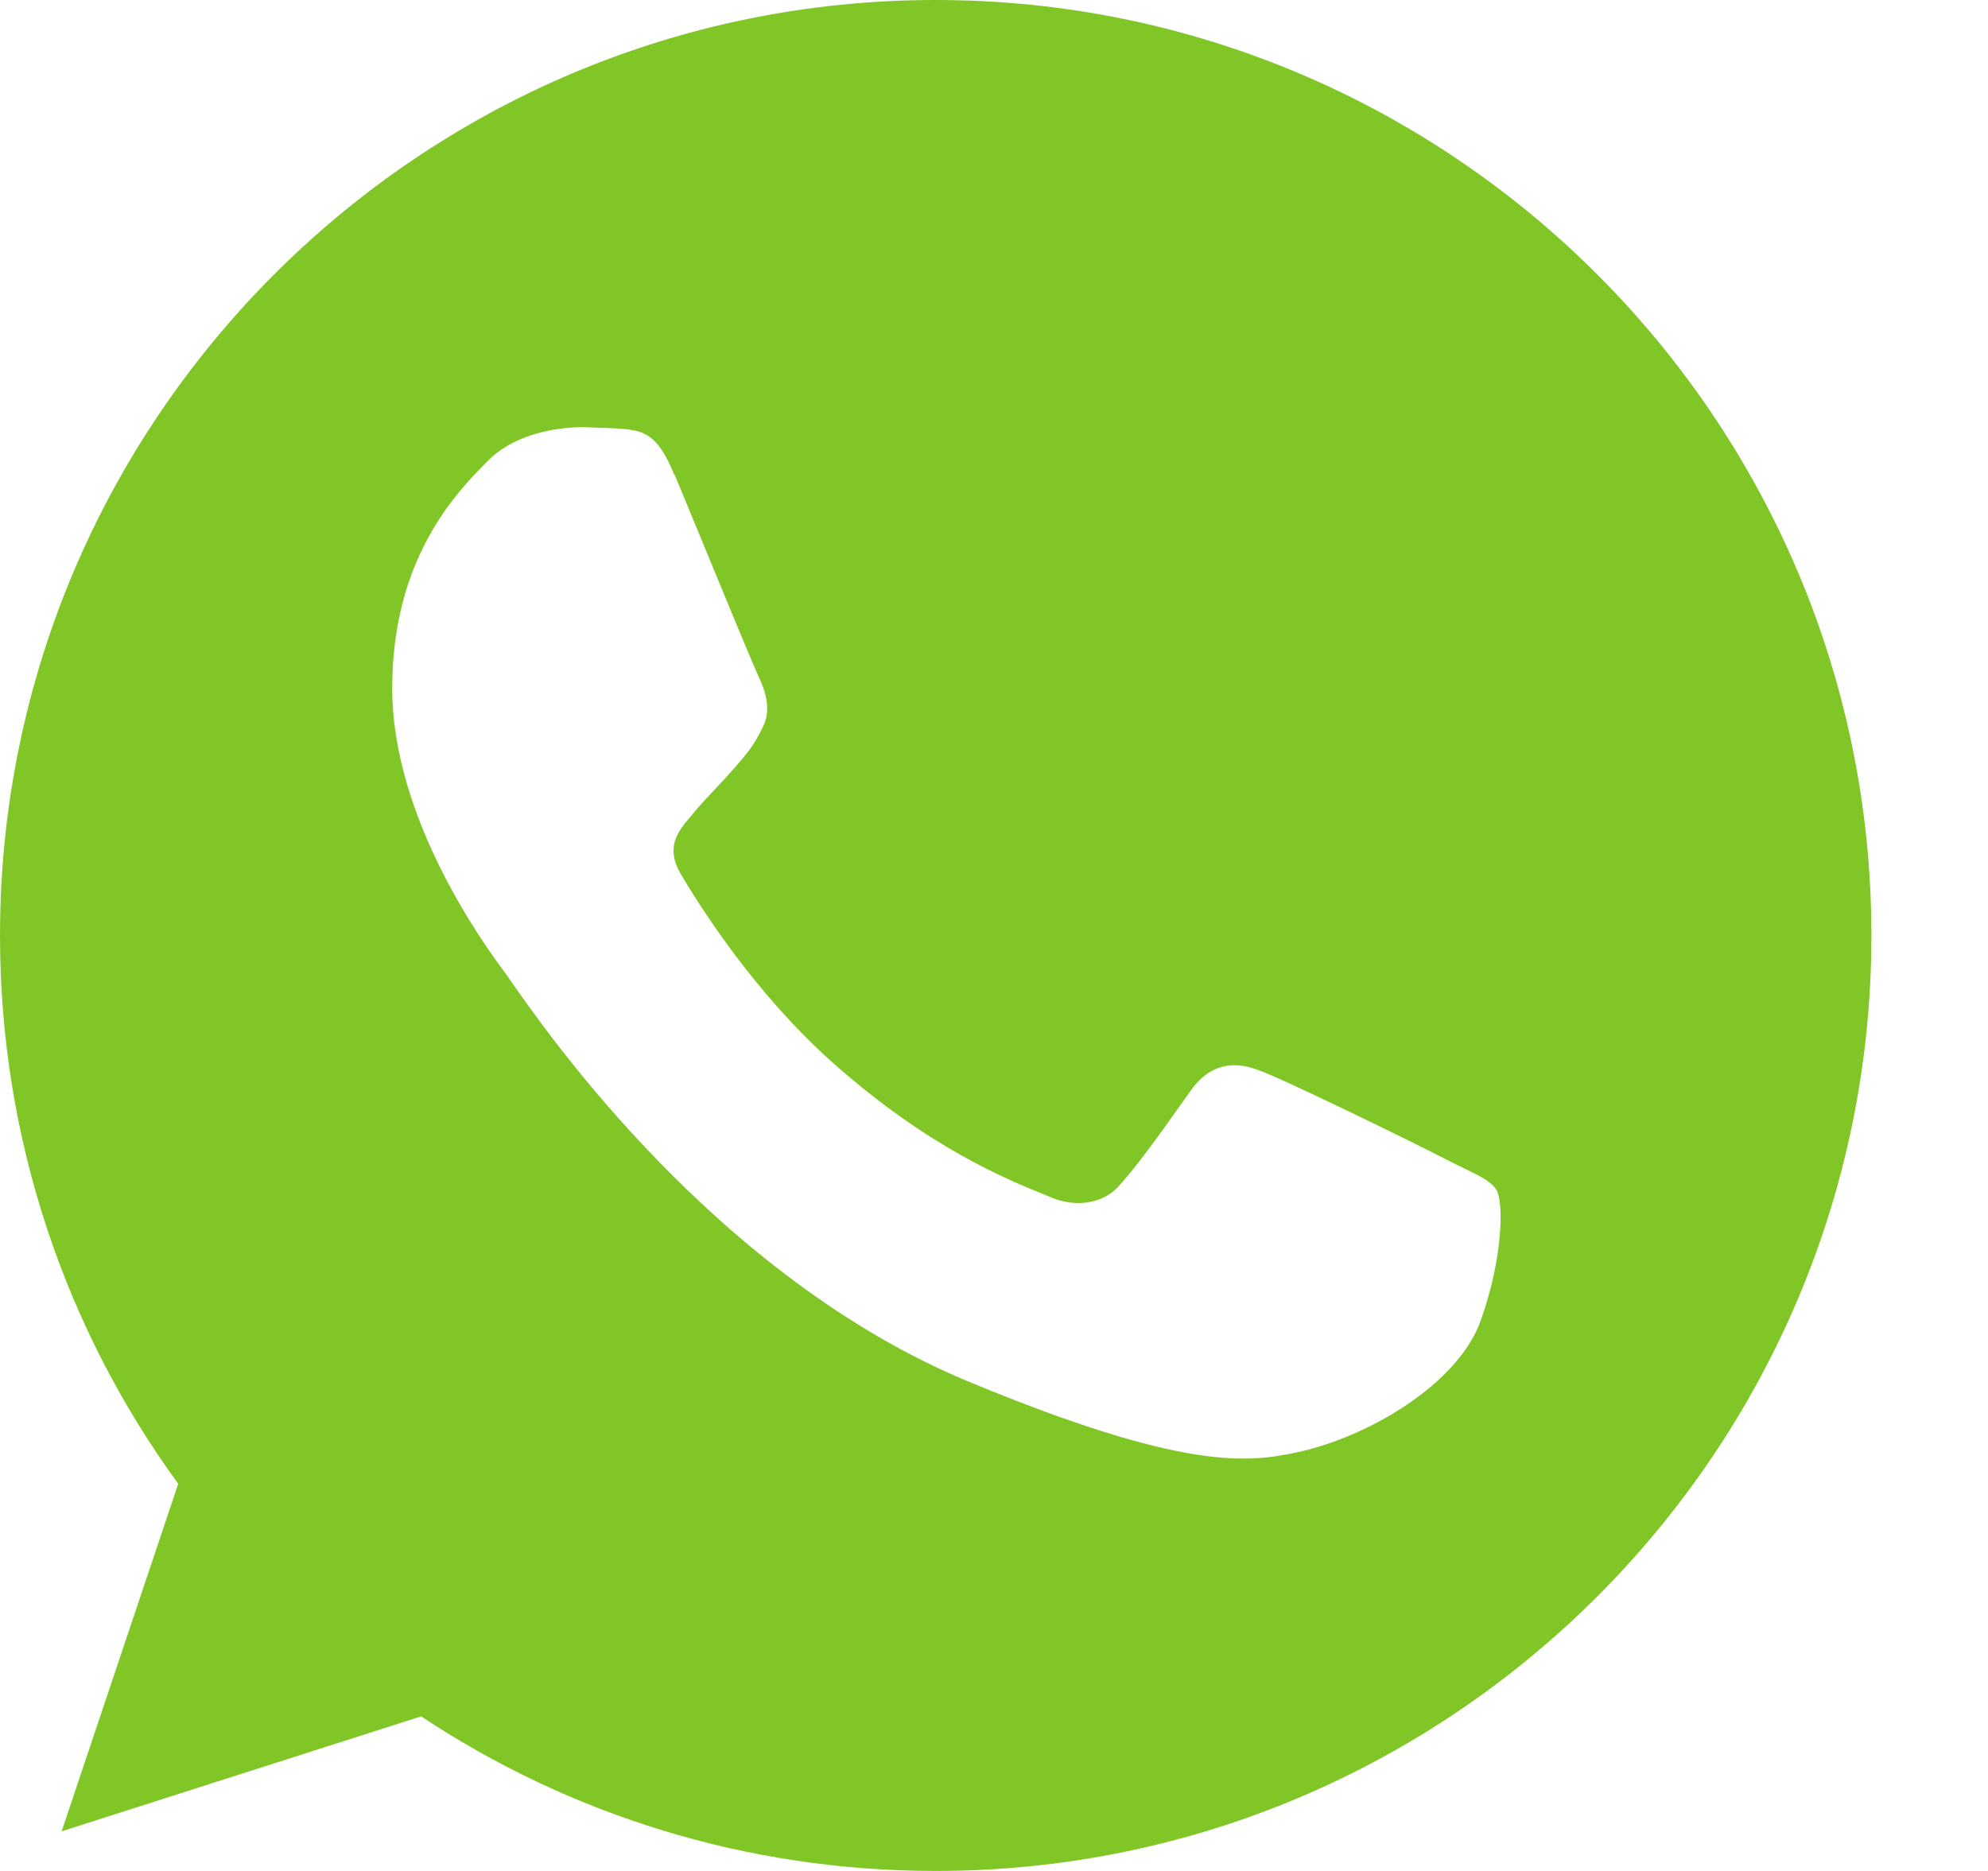 <svg width="17" height="16" viewBox="0 0 17 16" fill="none" xmlns="http://www.w3.org/2000/svg">
<path fill-rule="evenodd" clip-rule="evenodd" d="M0 8C0 3.588 3.588 0 8 0L7.998 0H8.003C12.415 0 16.003 3.589 16.003 8C16.003 12.411 12.415 16 8.003 16C6.376 16 4.866 15.516 3.601 14.678L0.527 15.661L1.524 12.689C0.564 11.372 0 9.749 0 8ZM5.26 3.663C5.495 3.678 5.617 3.692 5.767 4.063L5.768 4.057C5.817 4.175 5.884 4.337 5.957 4.514C6.173 5.038 6.446 5.701 6.488 5.788C6.544 5.906 6.601 6.071 6.521 6.221C6.45 6.372 6.388 6.444 6.282 6.566C6.275 6.573 6.269 6.58 6.262 6.588C6.213 6.645 6.164 6.696 6.116 6.747C6.049 6.818 5.982 6.888 5.914 6.973C5.912 6.975 5.91 6.978 5.908 6.98C5.801 7.105 5.686 7.241 5.82 7.472C5.956 7.702 6.427 8.469 7.118 9.085C7.938 9.815 8.616 10.088 8.921 10.212C8.949 10.223 8.973 10.233 8.994 10.242C9.187 10.322 9.417 10.302 9.559 10.152C9.714 9.984 9.903 9.72 10.098 9.445C10.126 9.405 10.155 9.365 10.184 9.324C10.344 9.099 10.546 9.07 10.758 9.15C10.974 9.226 12.117 9.785 12.352 9.908C12.412 9.939 12.467 9.966 12.517 9.99C12.66 10.059 12.756 10.106 12.799 10.18C12.856 10.28 12.856 10.746 12.663 11.291C12.47 11.836 11.703 12.288 11.092 12.42C10.673 12.509 10.128 12.58 8.289 11.818C6.129 10.924 4.676 8.832 4.362 8.38C4.334 8.339 4.315 8.312 4.305 8.3C4.302 8.296 4.299 8.291 4.295 8.286C4.148 8.086 3.354 7.005 3.354 5.887C3.354 4.772 3.905 4.213 4.152 3.961C4.159 3.954 4.166 3.947 4.173 3.94C4.366 3.743 4.686 3.653 4.991 3.653L5.26 3.663Z" fill="#80c626"/>
</svg>
